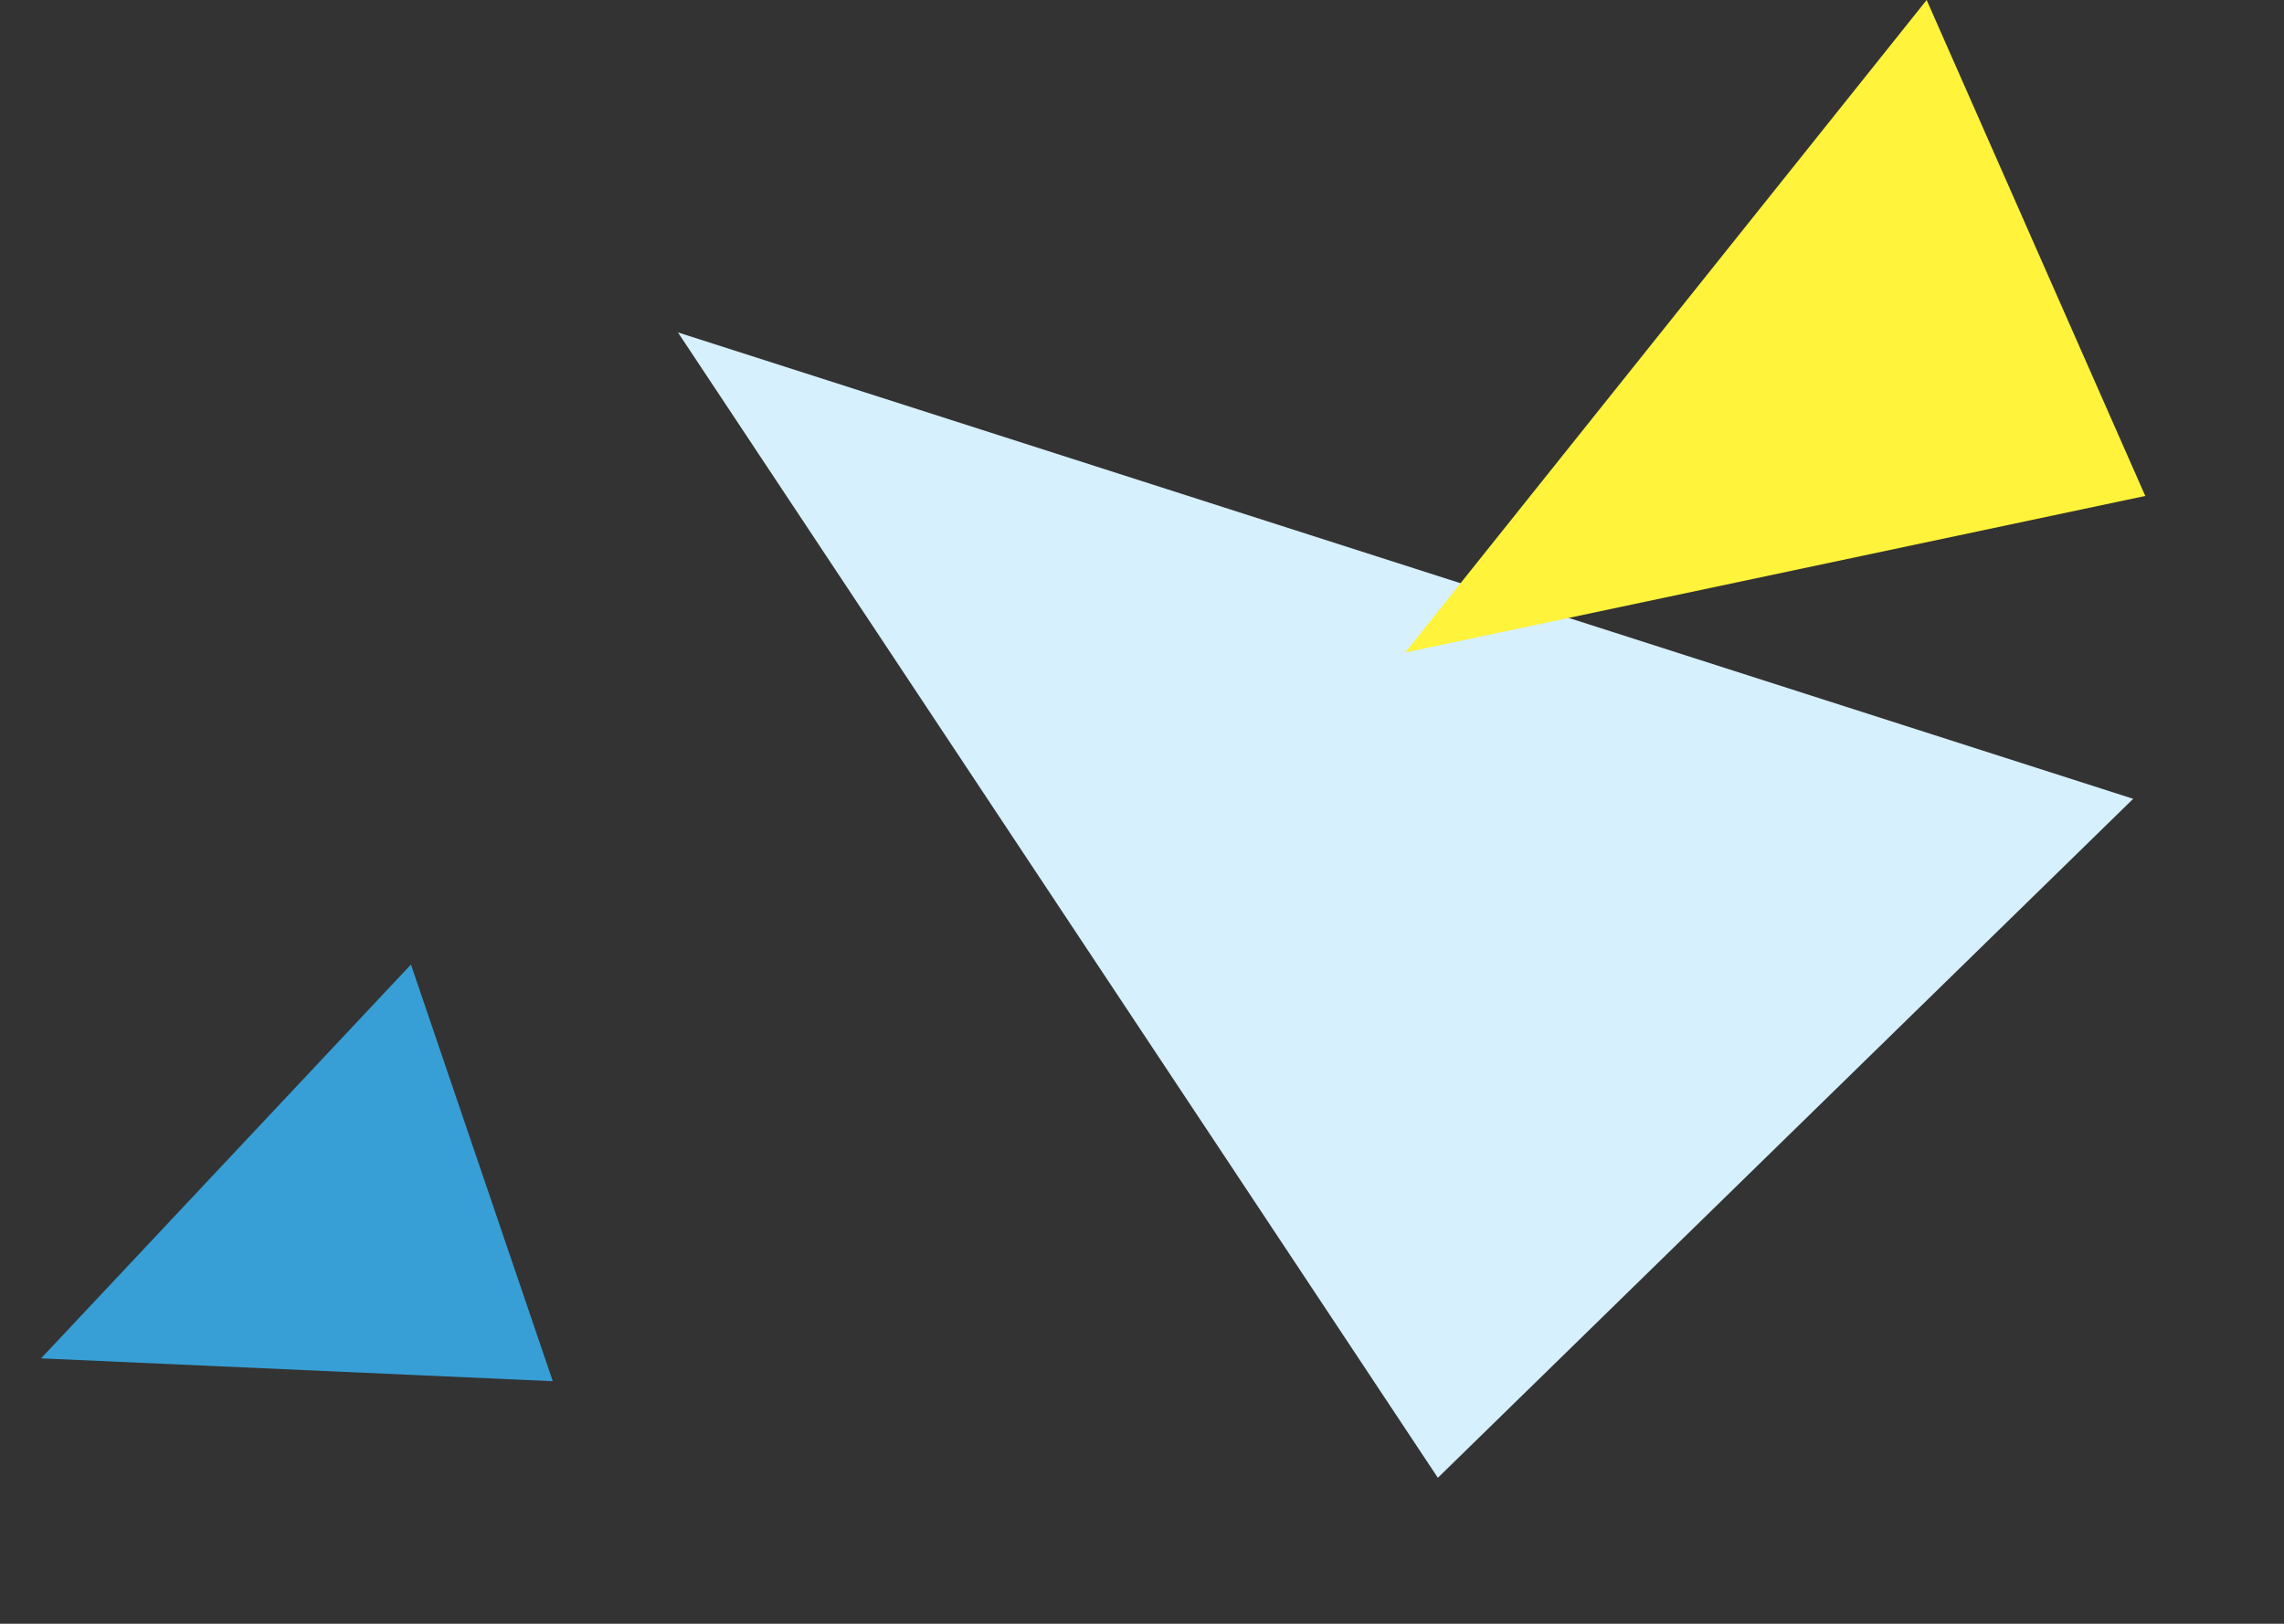 <svg xmlns="http://www.w3.org/2000/svg" width="260.474" height="185.224" viewBox="0 0 260.474 185.224">
  <rect x="0" y="0" width="260.474" height="185.224" fill="#333333" stroke="none"/>
  <g id="グループ_4948" data-name="グループ 4948" transform="translate(-1022.526 -5457.107)">
    <path id="パス_16141" data-name="パス 16141" d="M29.589,31.662l173.251-18.9L161.9,115.771Z" transform="translate(1085.689 5454.066) rotate(24)" fill="#d6f0fd"/>
    <path id="パス_16142" data-name="パス 16142" d="M29.589,23.334l94.683-10.577L101.9,70.39Z" transform="translate(1145.353 5535.96) rotate(-45)" fill="#fff33b"/>
    <path id="パス_16084" data-name="パス 16084" d="M45.285,20.043l61.183-7.286L88.3,59.553Z" transform="matrix(0.766, -0.643, 0.643, 0.766, 979.635, 5625.819)" fill="#379fd6"/>
  </g>
</svg>
